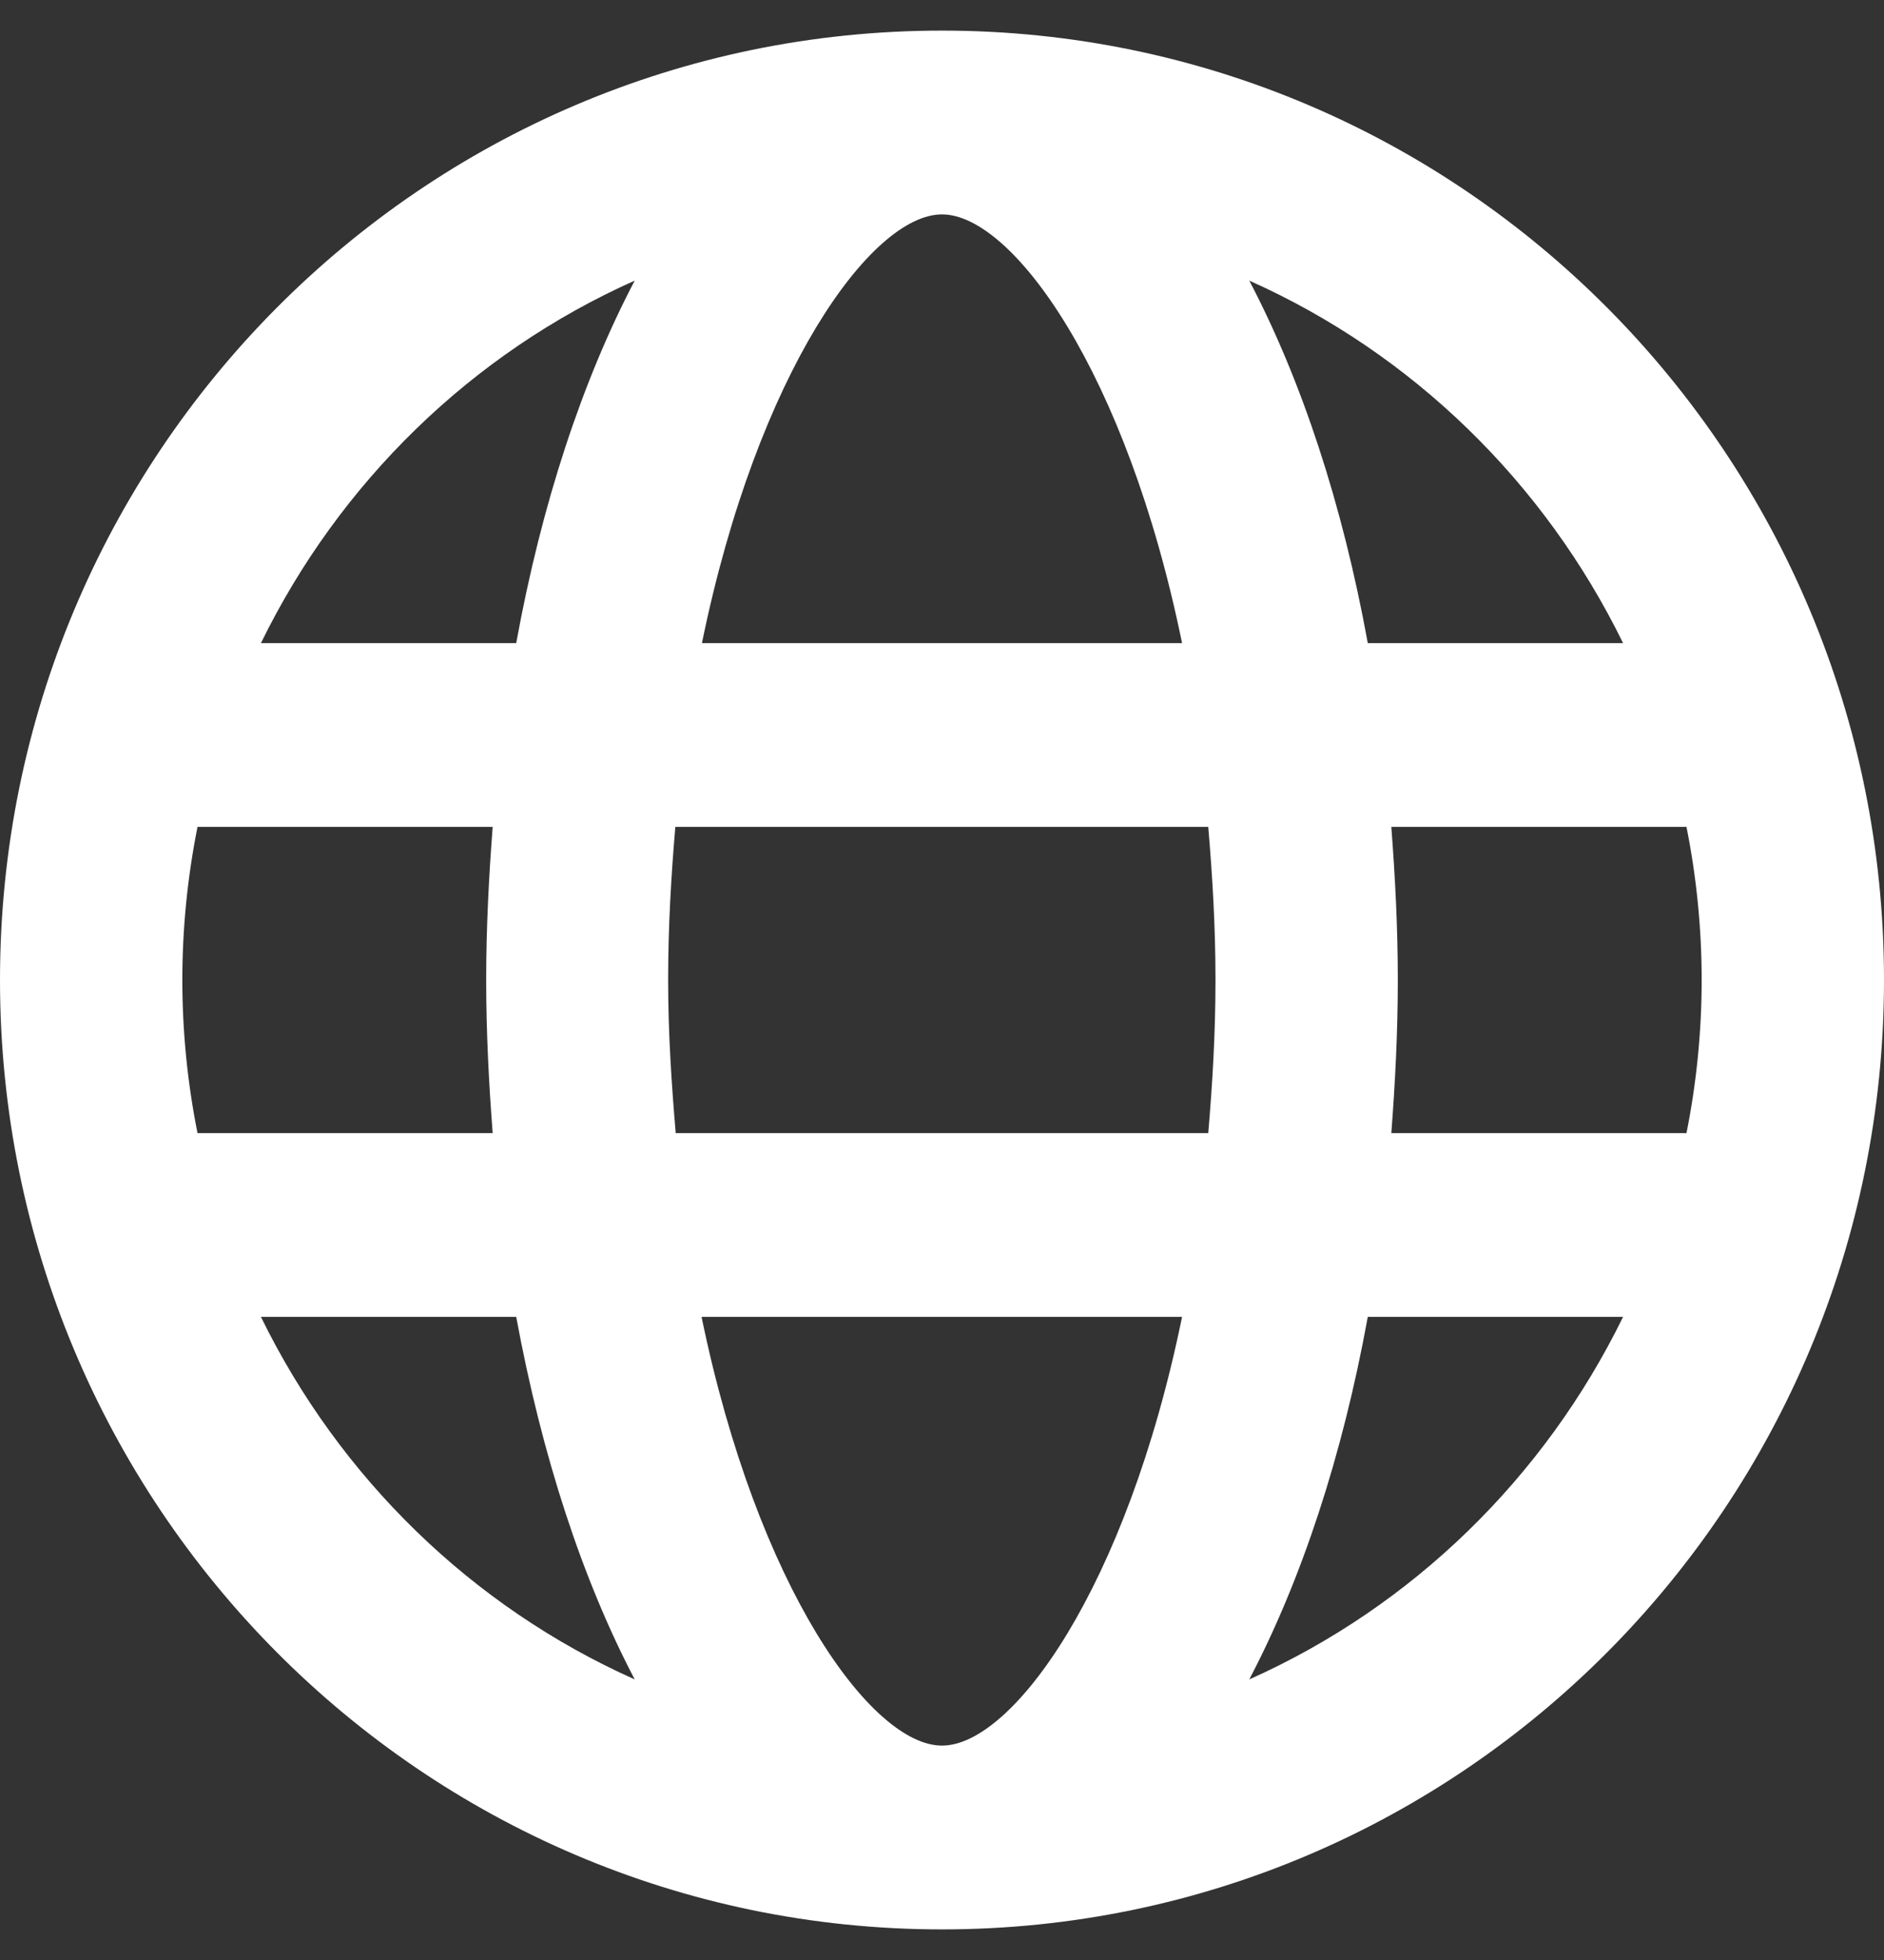 <svg width="50" height="52" viewBox="0 0 50 52" fill="none" xmlns="http://www.w3.org/2000/svg">
<rect x="0" y="0" width="50" height="52" fill="#333333" stroke="none"/>
<path d="M25 0.812C38.81 0.812 50 12.086 50 26C50 39.914 38.81 51.188 25 51.188C11.19 51.188 0 39.914 0 26C0 12.086 11.19 0.812 25 0.812ZM6.925 17.062H13.7C14.375 13.355 15.464 10.075 16.845 7.445C12.52 9.374 9.012 12.797 6.925 17.062ZM25 5.688C23.125 5.688 20.101 9.872 18.629 17.062H31.371C29.899 9.872 26.875 5.688 25 5.688ZM45.161 26C45.161 24.609 45.02 23.248 44.758 21.938H36.925C37.026 23.268 37.097 24.609 37.097 26C37.097 27.391 37.026 28.732 36.925 30.062H44.758C45.02 28.752 45.161 27.391 45.161 26ZM43.075 34.938H36.3C35.625 38.645 34.536 41.925 33.155 44.556C37.48 42.626 40.988 39.203 43.075 34.938ZM36.3 17.062H43.075C40.988 12.797 37.48 9.374 33.155 7.445C34.536 10.075 35.625 13.355 36.3 17.062ZM25 46.312C26.875 46.312 29.899 42.128 31.371 34.938H18.619C20.101 42.128 23.125 46.312 25 46.312ZM17.933 30.062H32.066C32.177 28.762 32.258 27.422 32.258 26C32.258 24.578 32.177 23.238 32.066 21.938H17.923C17.812 23.238 17.732 24.578 17.732 26C17.732 27.422 17.823 28.762 17.933 30.062ZM16.845 44.556C15.464 41.925 14.385 38.645 13.7 34.938H6.925C9.012 39.203 12.52 42.626 16.845 44.556ZM13.075 30.062C12.974 28.732 12.903 27.391 12.903 26C12.903 24.609 12.974 23.268 13.075 21.938H5.242C4.98 23.248 4.839 24.609 4.839 26C4.839 27.391 4.98 28.752 5.242 30.062H13.075Z" fill="white"/>
</svg>
